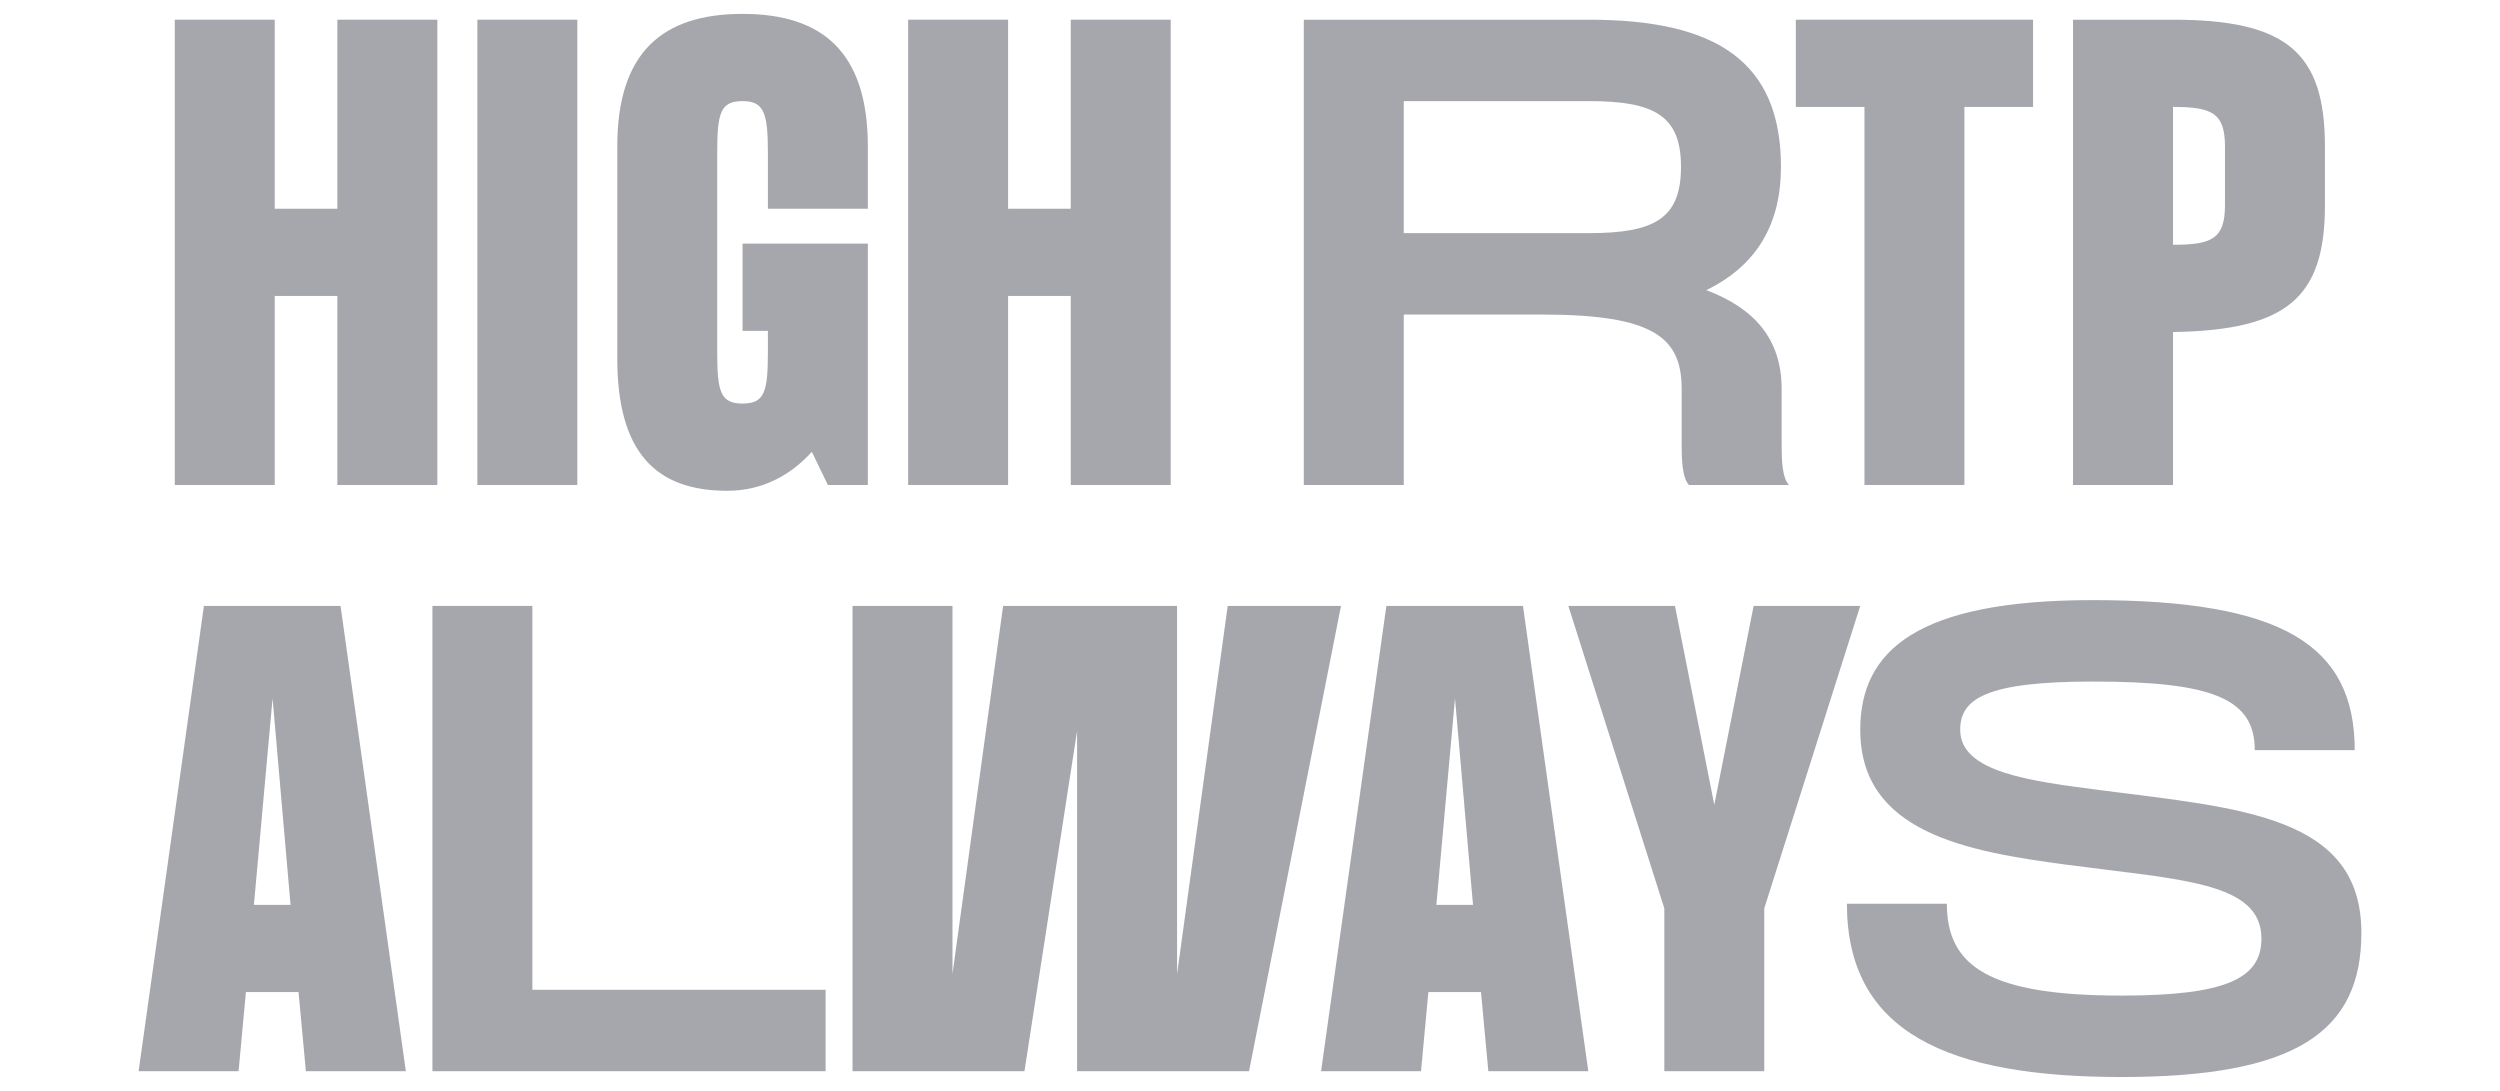 <svg width="110" height="48" viewBox="0 0 110 48" fill="none" xmlns="http://www.w3.org/2000/svg">
<path d="M92.465 34.773C98.623 35.566 103.901 35.899 103.901 41.043C103.901 45.419 100.998 47.389 93.345 47.389C85.692 47.389 81.264 45.419 81.264 39.763H85.662C85.662 42.527 87.539 43.806 93.345 43.806C97.978 43.806 99.503 43.039 99.503 41.298C99.503 38.791 95.925 38.714 90.941 38.048C86.484 37.46 81.851 36.615 81.851 32.111C81.851 28.631 84.343 26.405 92.084 26.405C100.412 26.405 103.608 28.375 103.608 33.007H99.21C99.21 30.755 97.392 29.988 92.084 29.988C87.363 29.988 86.249 30.755 86.249 32.111C86.249 33.98 89.299 34.364 92.465 34.773Z" fill="#A6A7AD"/>
<path d="M73.23 39.967L69.007 26.66H73.699L75.429 35.412L77.159 26.66H81.85L77.628 39.967V47.133H73.23V39.967Z" fill="#A6A7AD"/>
<path d="M65.487 47.133L65.164 43.652H62.848L62.525 47.133H58.127L61 26.66H67.011L69.885 47.133H65.487ZM63.2 39.814H64.812L64.02 30.729L63.2 39.814Z" fill="#A6A7AD"/>
<path d="M54.019 26.66H59.004L54.957 47.133H47.392V32.162L45.076 47.133H37.511V26.66H41.909V42.859L44.137 26.66H51.791V42.859L54.019 26.66Z" fill="#A6A7AD"/>
<path d="M23.425 43.55H36.327V47.133H19.027V26.66H23.425V43.55Z" fill="#A6A7AD"/>
<path d="M13.459 47.133L13.136 43.652H10.82L10.497 47.133H6.099L8.972 26.66H14.984L17.857 47.133H13.459ZM11.172 39.814H12.784L11.993 30.729L11.172 39.814Z" fill="#A6A7AD"/>
<path d="M95.612 0.867C100.626 0.867 102.297 2.325 102.297 6.445V9.03C102.297 13.099 100.626 14.532 95.612 14.609V21.339H91.213V0.867H95.612ZM95.612 10.77C97.312 10.77 97.899 10.514 97.899 9.03V6.445C97.899 4.961 97.312 4.705 95.612 4.705V10.77Z" fill="#A6A7AD"/>
<path d="M89.454 0.867V4.705H86.434V21.339H82.036V4.705H79.016V0.867H89.454Z" fill="#A6A7AD"/>
<path d="M78.392 19.522C78.392 20.29 78.421 21.032 78.714 21.339H74.316C74.023 21.032 73.993 20.29 73.993 19.522V17.117C73.993 14.865 72.791 13.841 67.865 13.841H61.766V21.339H57.367V0.867H69.918C75.518 0.867 78.362 2.709 78.362 7.341C78.362 9.823 77.336 11.666 75.078 12.766C77.189 13.56 78.392 14.916 78.392 17.117V19.522ZM61.766 10.258H69.918C72.791 10.258 73.964 9.619 73.964 7.341C73.964 5.089 72.791 4.449 69.918 4.449H61.766V10.258Z" fill="#A6A7AD"/>
<path d="M47.113 0.867H51.511V21.339H47.113V13.022H44.357V21.339H39.958V0.867H44.357V9.184H47.113V0.867Z" fill="#A6A7AD"/>
<path d="M38.185 9.184H33.787V6.701C33.787 4.961 33.611 4.449 32.672 4.449C31.705 4.449 31.558 4.961 31.558 6.701V15.505C31.558 17.245 31.705 17.756 32.672 17.756C33.64 17.756 33.787 17.245 33.787 15.505V14.558H32.672V10.719H38.185V21.339H36.426L35.722 19.881C34.813 20.879 33.581 21.595 31.998 21.595C28.831 21.595 27.16 19.881 27.16 15.761V6.445C27.16 2.325 29.124 0.611 32.672 0.611C36.22 0.611 38.185 2.325 38.185 6.445V9.184Z" fill="#A6A7AD"/>
<path d="M21.004 0.867H25.402V21.339H21.004V0.867Z" fill="#A6A7AD"/>
<path d="M14.844 0.867H19.243V21.339H14.844V13.022H12.088V21.339H7.69V0.867H12.088V9.184H14.844V0.867Z" fill="#A6A7AD"/>
</svg>
